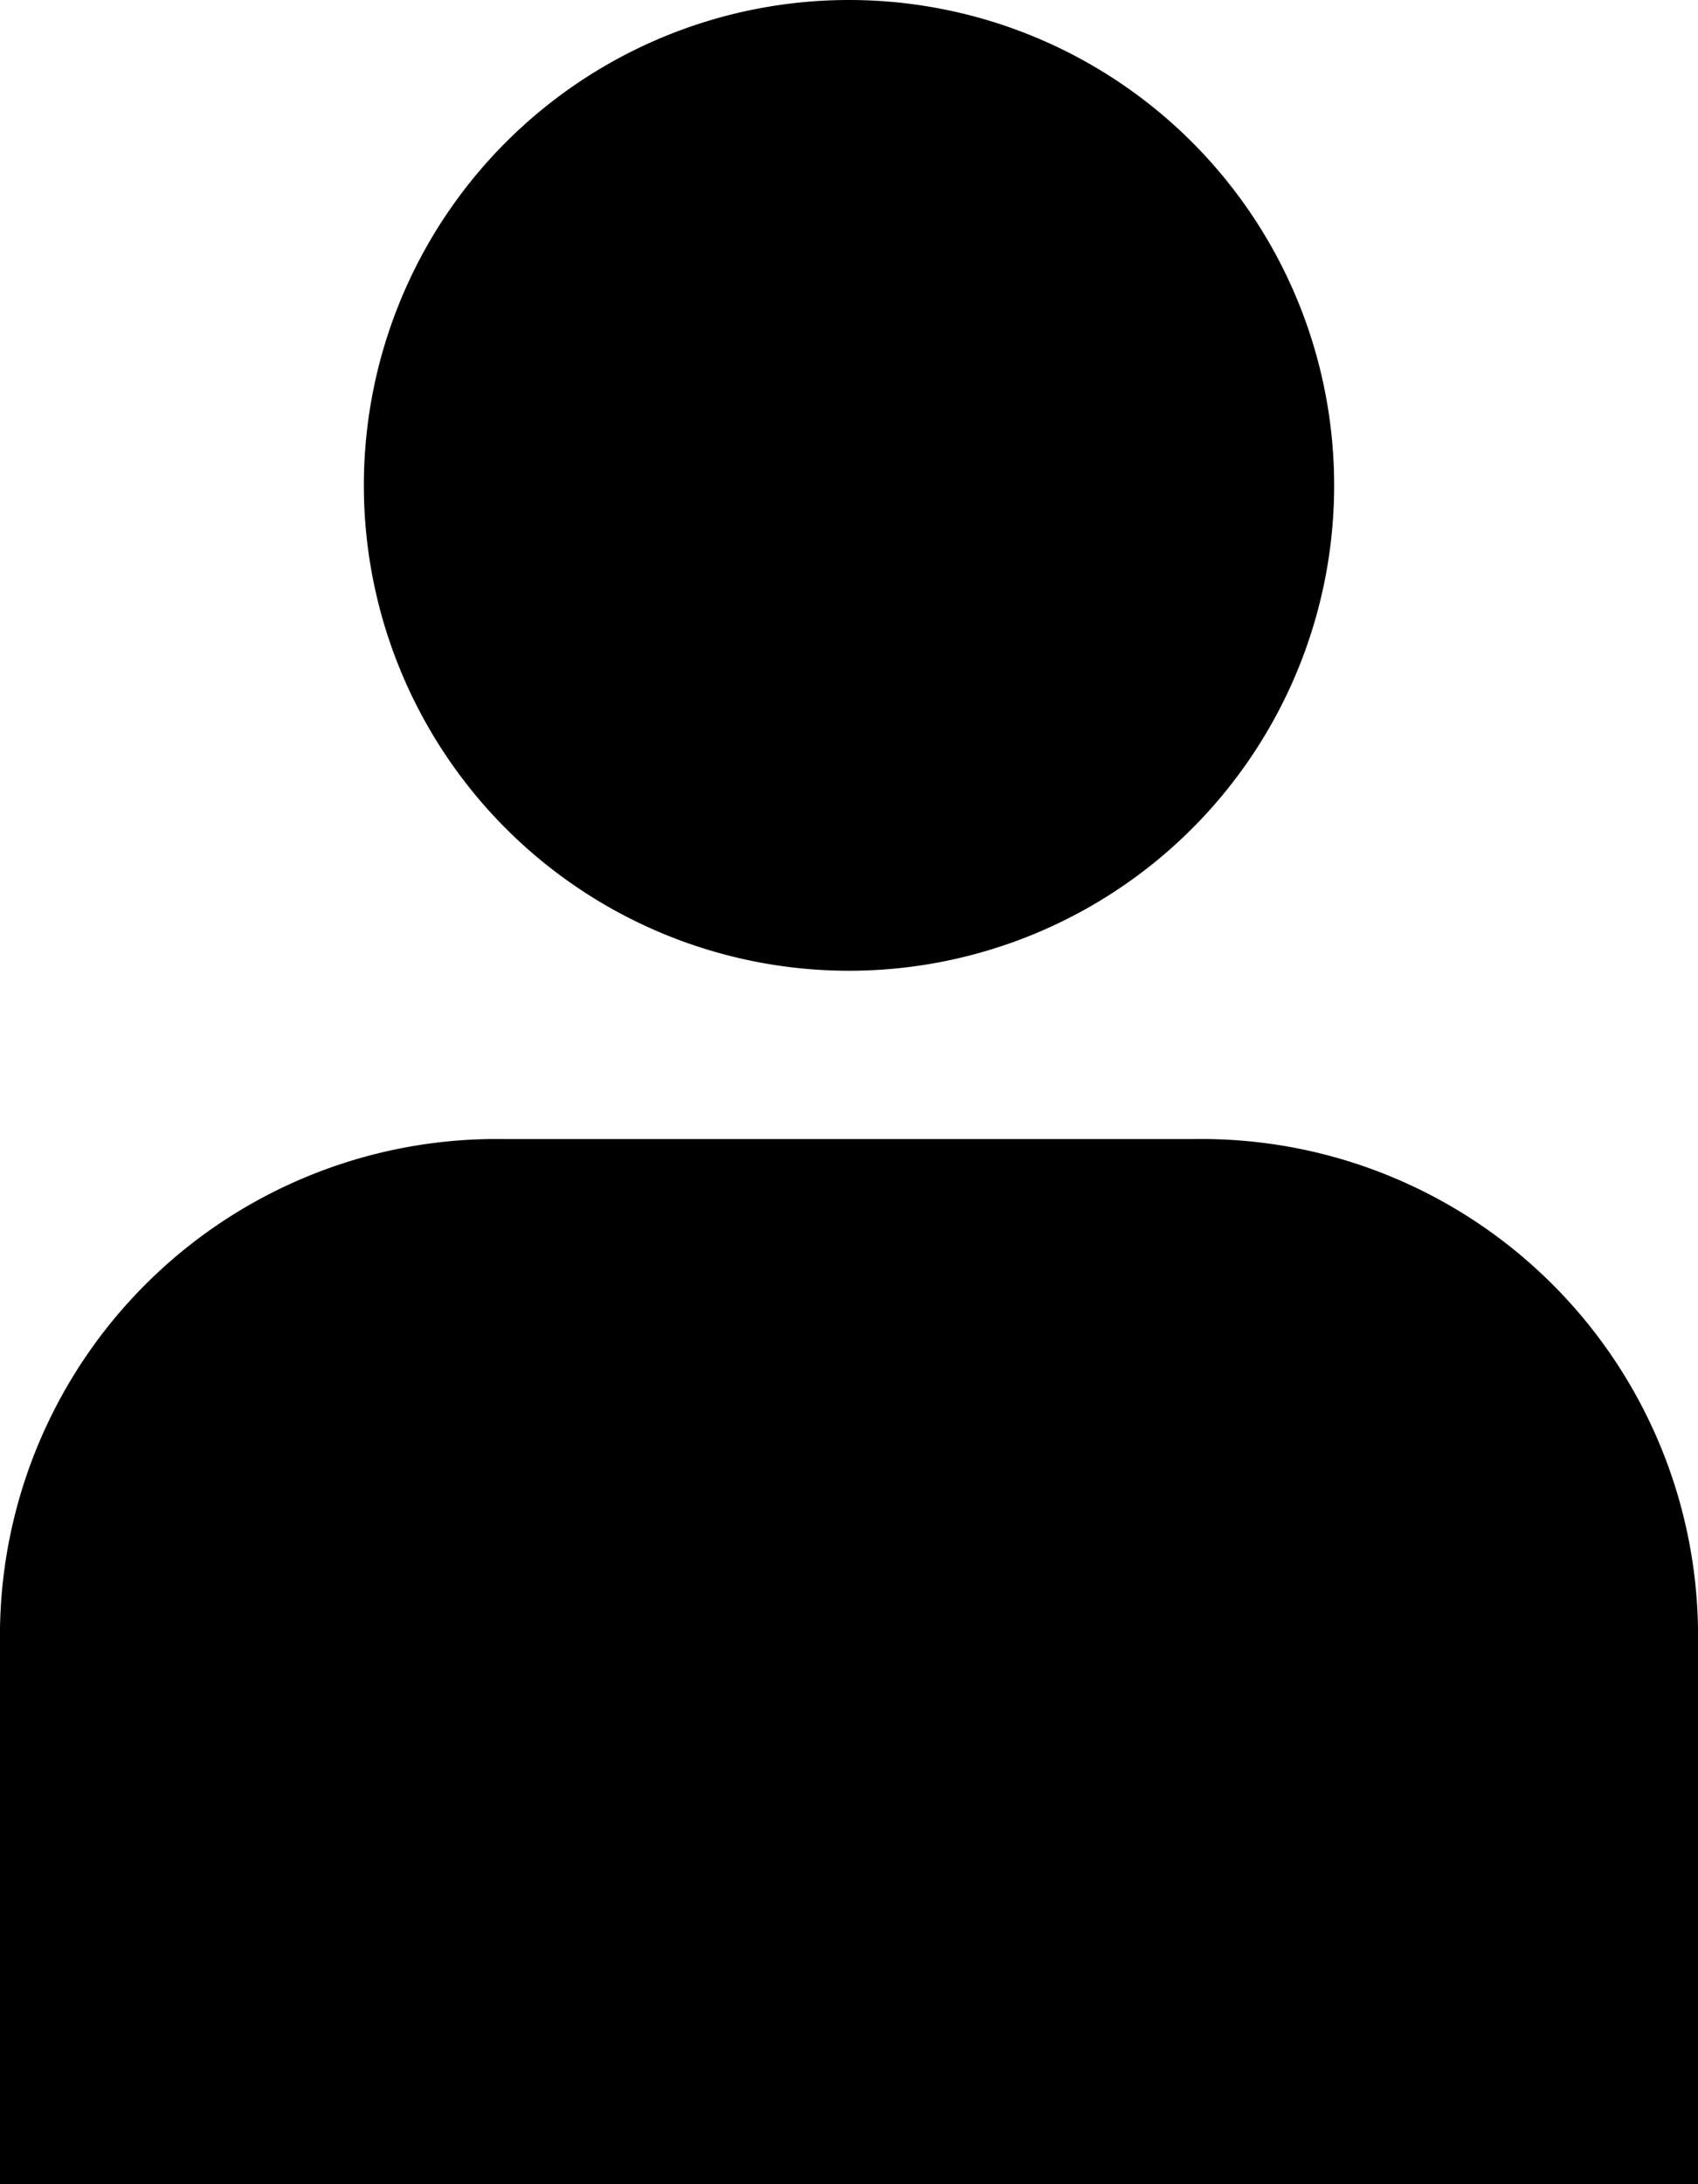 <svg xmlns="http://www.w3.org/2000/svg" width="14" height="18" viewBox="0 0 14 18"><path d="M959,548.613v-4.579A4.094,4.094,0,0,0,954.848,540h-5.7A4.094,4.094,0,0,0,945,544.035v4.579Z" transform="translate(-945 -530.613)"/><path d="M957,531a4,4,0,1,1-4-4A4,4,0,0,1,957,531Z" transform="translate(-946 -527)"/></svg>